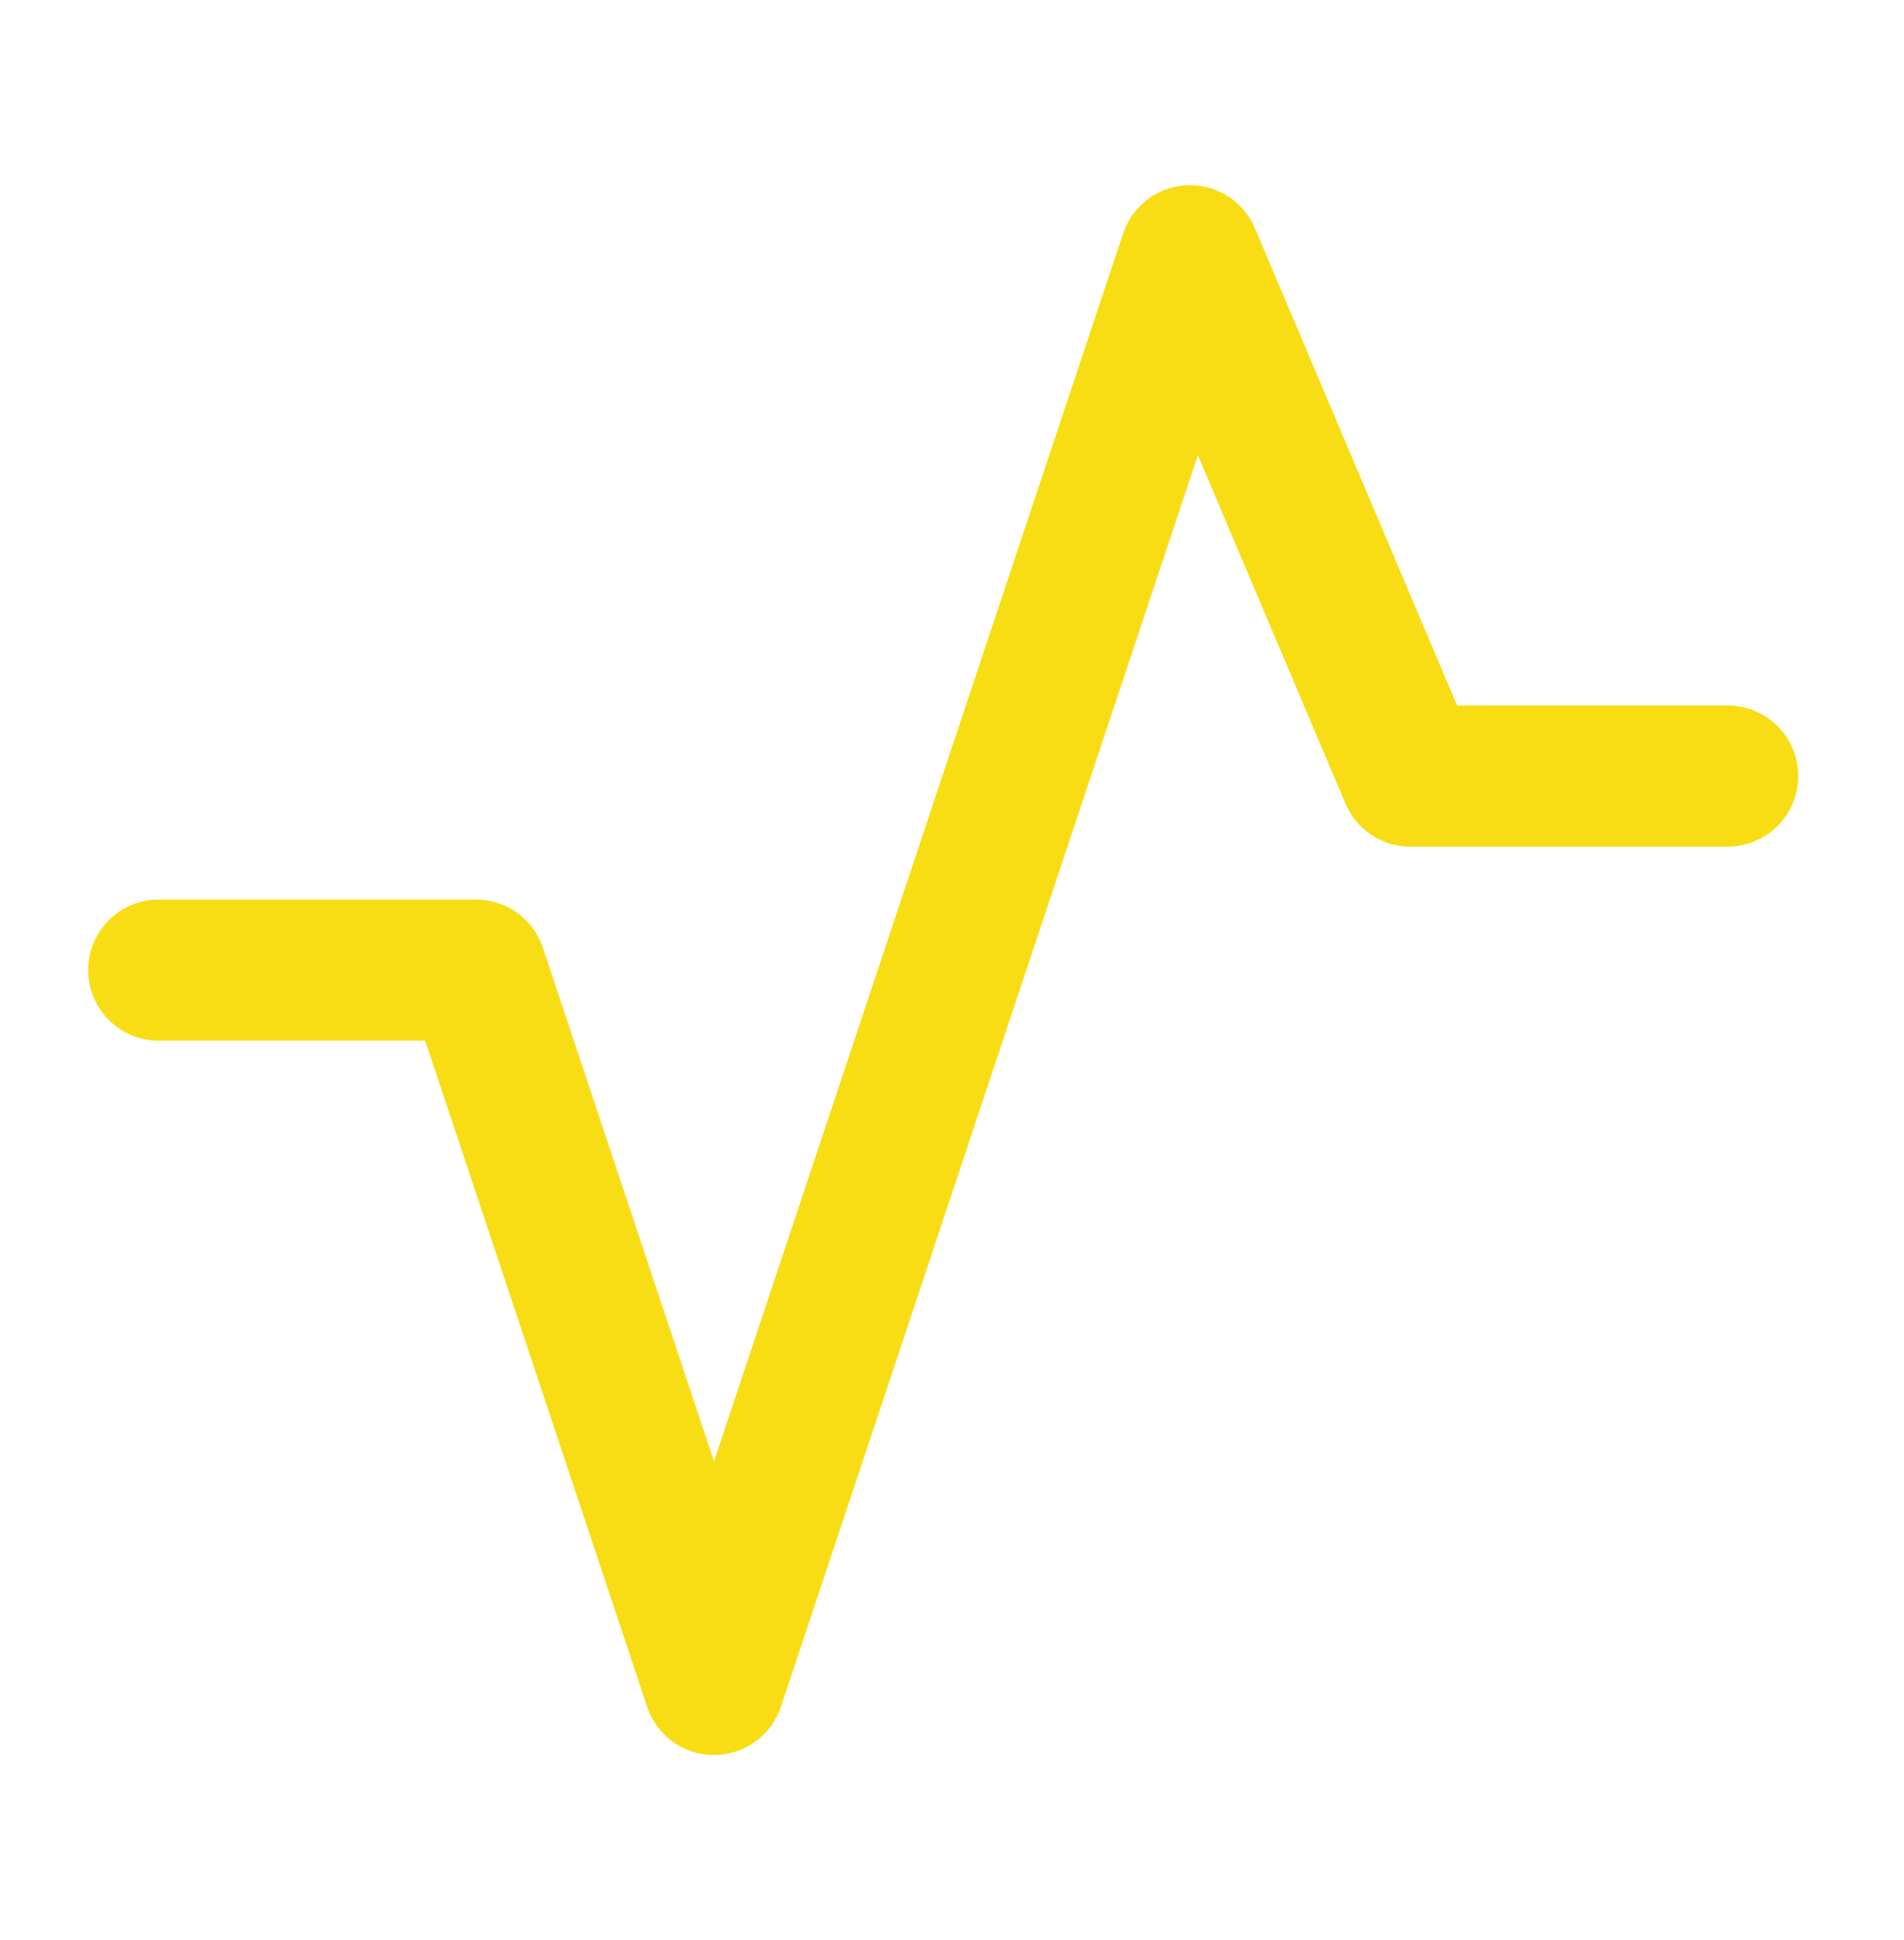 <?xml version="1.0" encoding="UTF-8"?> <svg xmlns="http://www.w3.org/2000/svg" width="54" height="55" viewBox="0 0 54 55" fill="none"><path d="M4.5 27.5H13.5L20.25 47.75L33.75 7.25L40 22H49" stroke="#F8DD14" stroke-width="4" stroke-linecap="round" stroke-linejoin="round"></path></svg> 